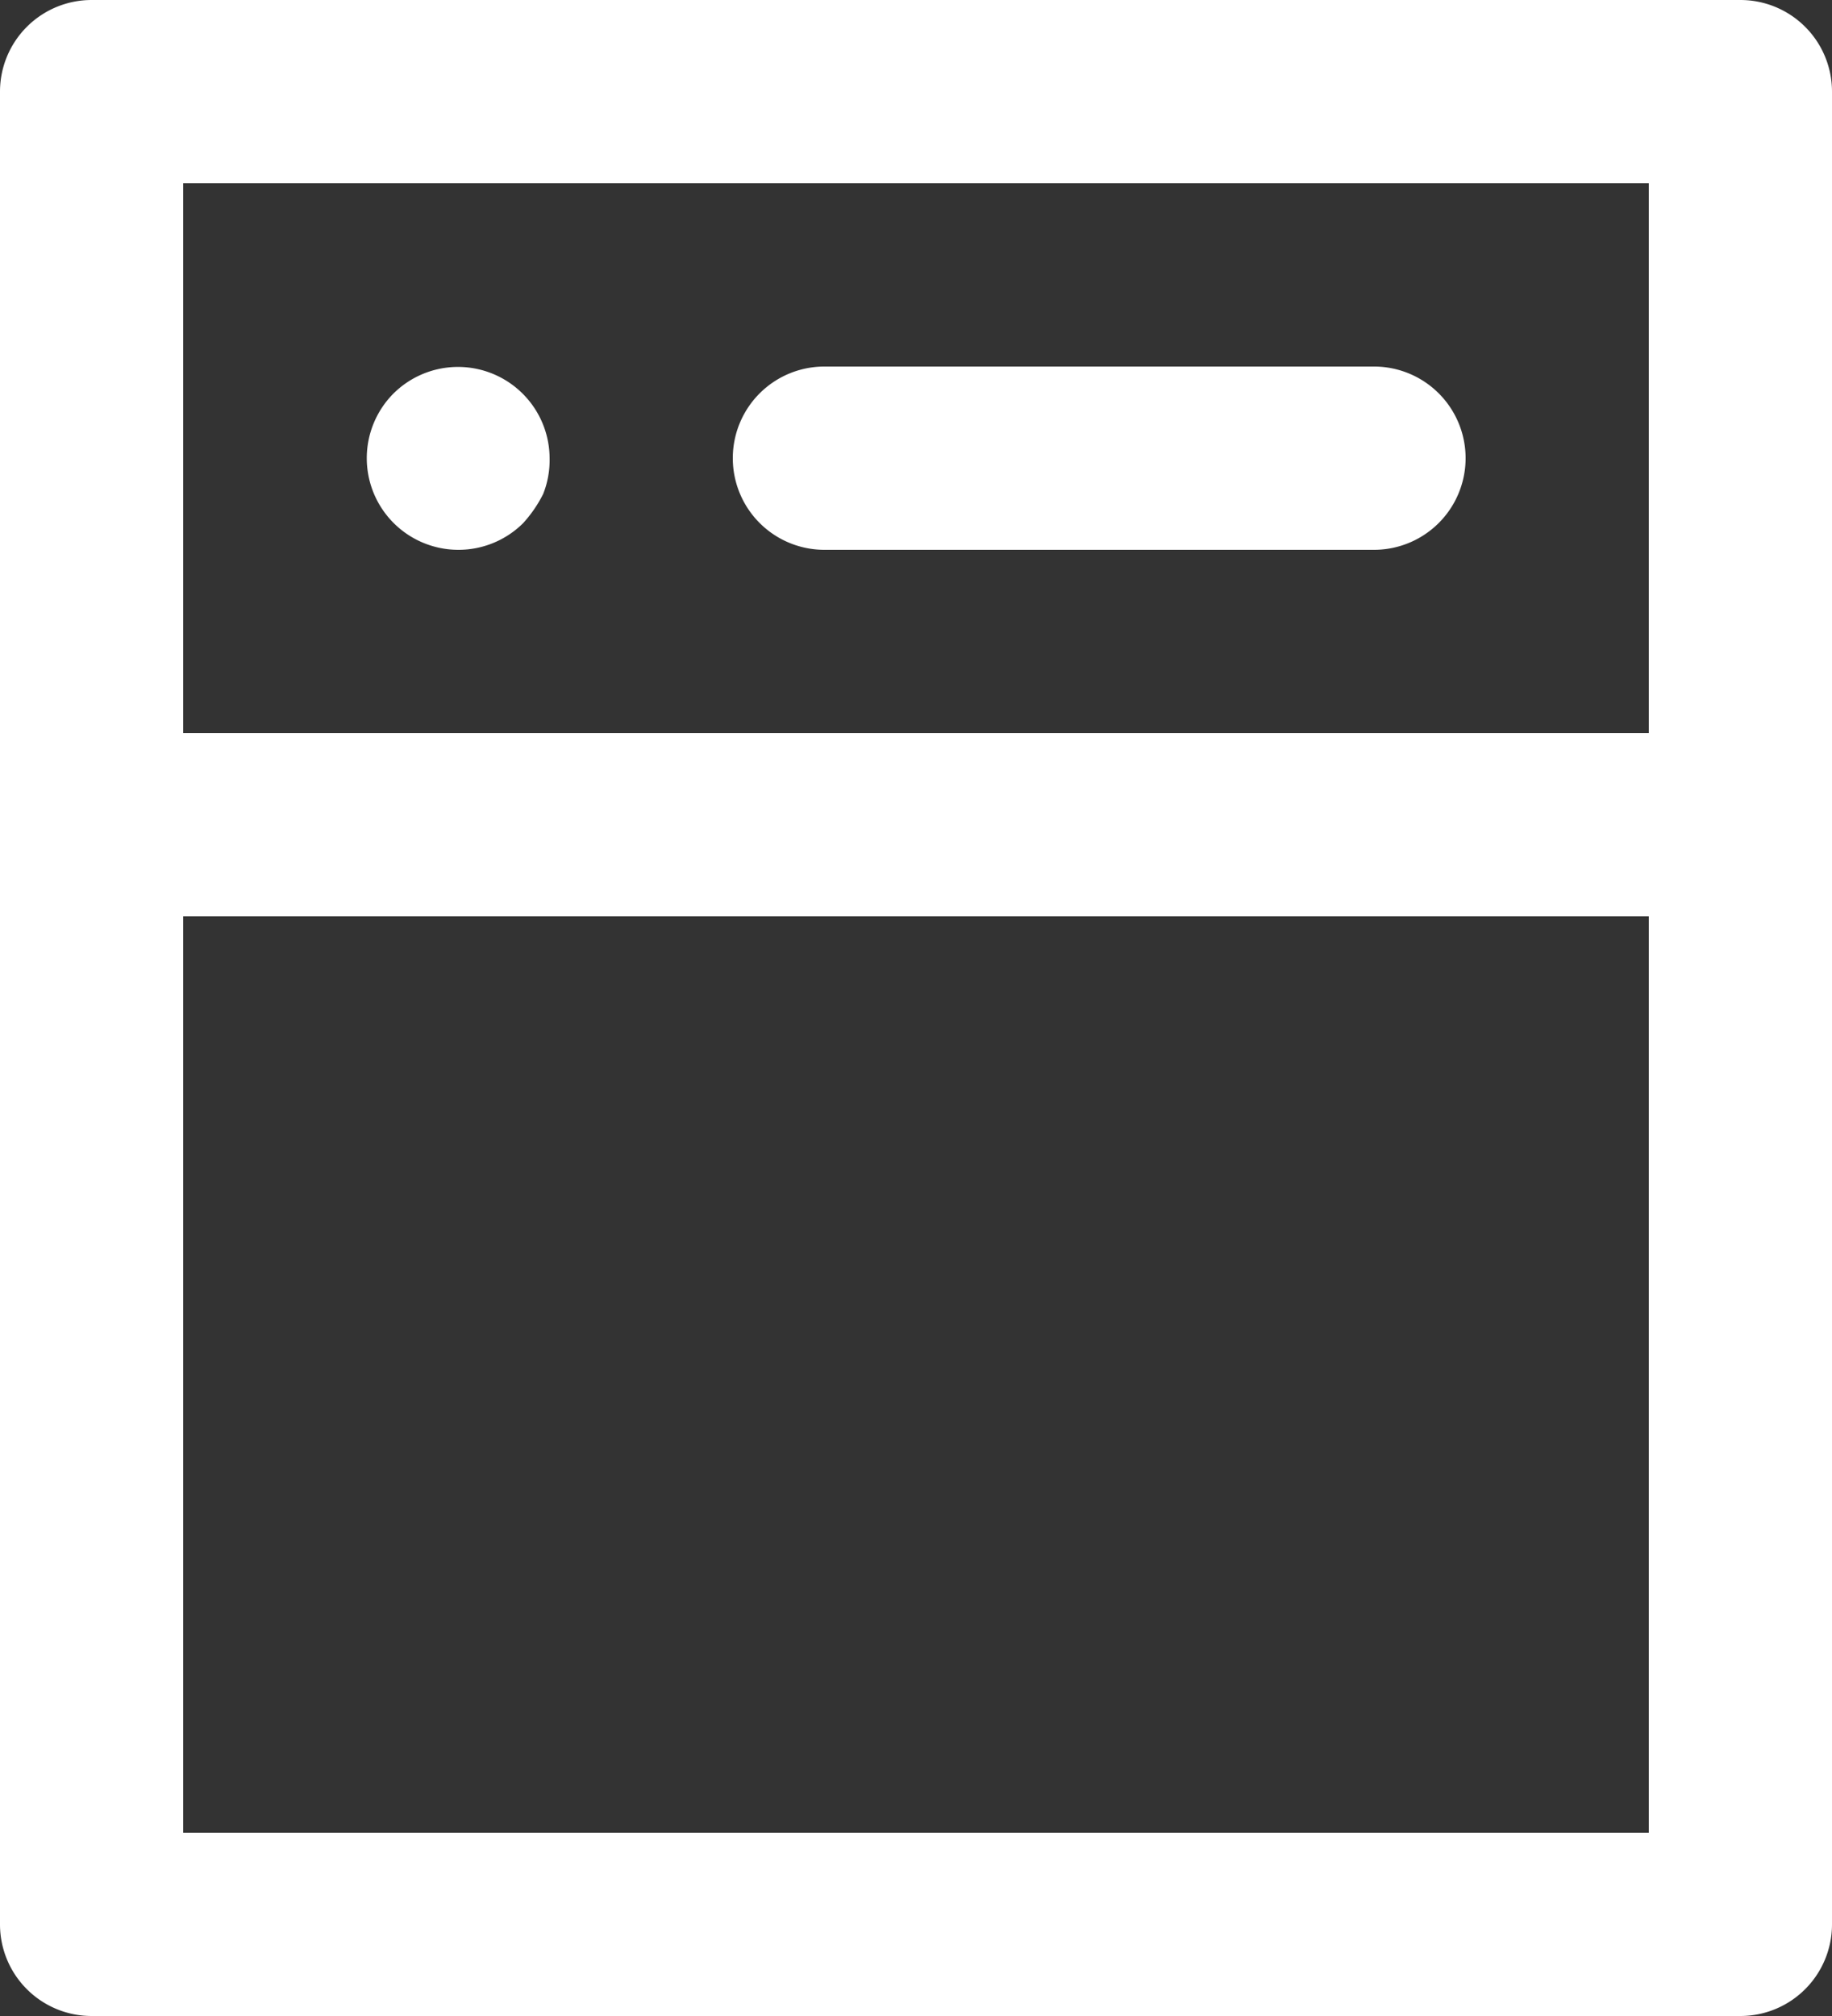 <svg xmlns="http://www.w3.org/2000/svg" viewBox="0 0 20 22"><rect x="0" y="0" width="20" height="22" fill="#333333" stroke="none"/><defs><style>.cls-1{fill:#fff;}</style></defs><g id="レイヤー_2" data-name="レイヤー 2"><g id="レイヤー_1-2" data-name="レイヤー 1"><path class="cls-1" d="M19,0H1A1,1,0,0,0,0,1V21a1,1,0,0,0,1,1H19a1,1,0,0,0,1-1V1A1,1,0,0,0,19,0ZM18,2V8H2V2ZM2,20V10H18V20Z"/><path class="cls-1" d="M9,6h6a1,1,0,0,0,0-2H9A1,1,0,0,0,9,6Z"/><path class="cls-1" d="M5,6a1,1,0,0,0,.71-.29,1.4,1.4,0,0,0,.22-.32A1,1,0,0,0,6,5a1,1,0,0,0-.29-.7,1,1,0,0,0-1.42,0A1,1,0,0,0,5,6Z"/></g></g></svg>